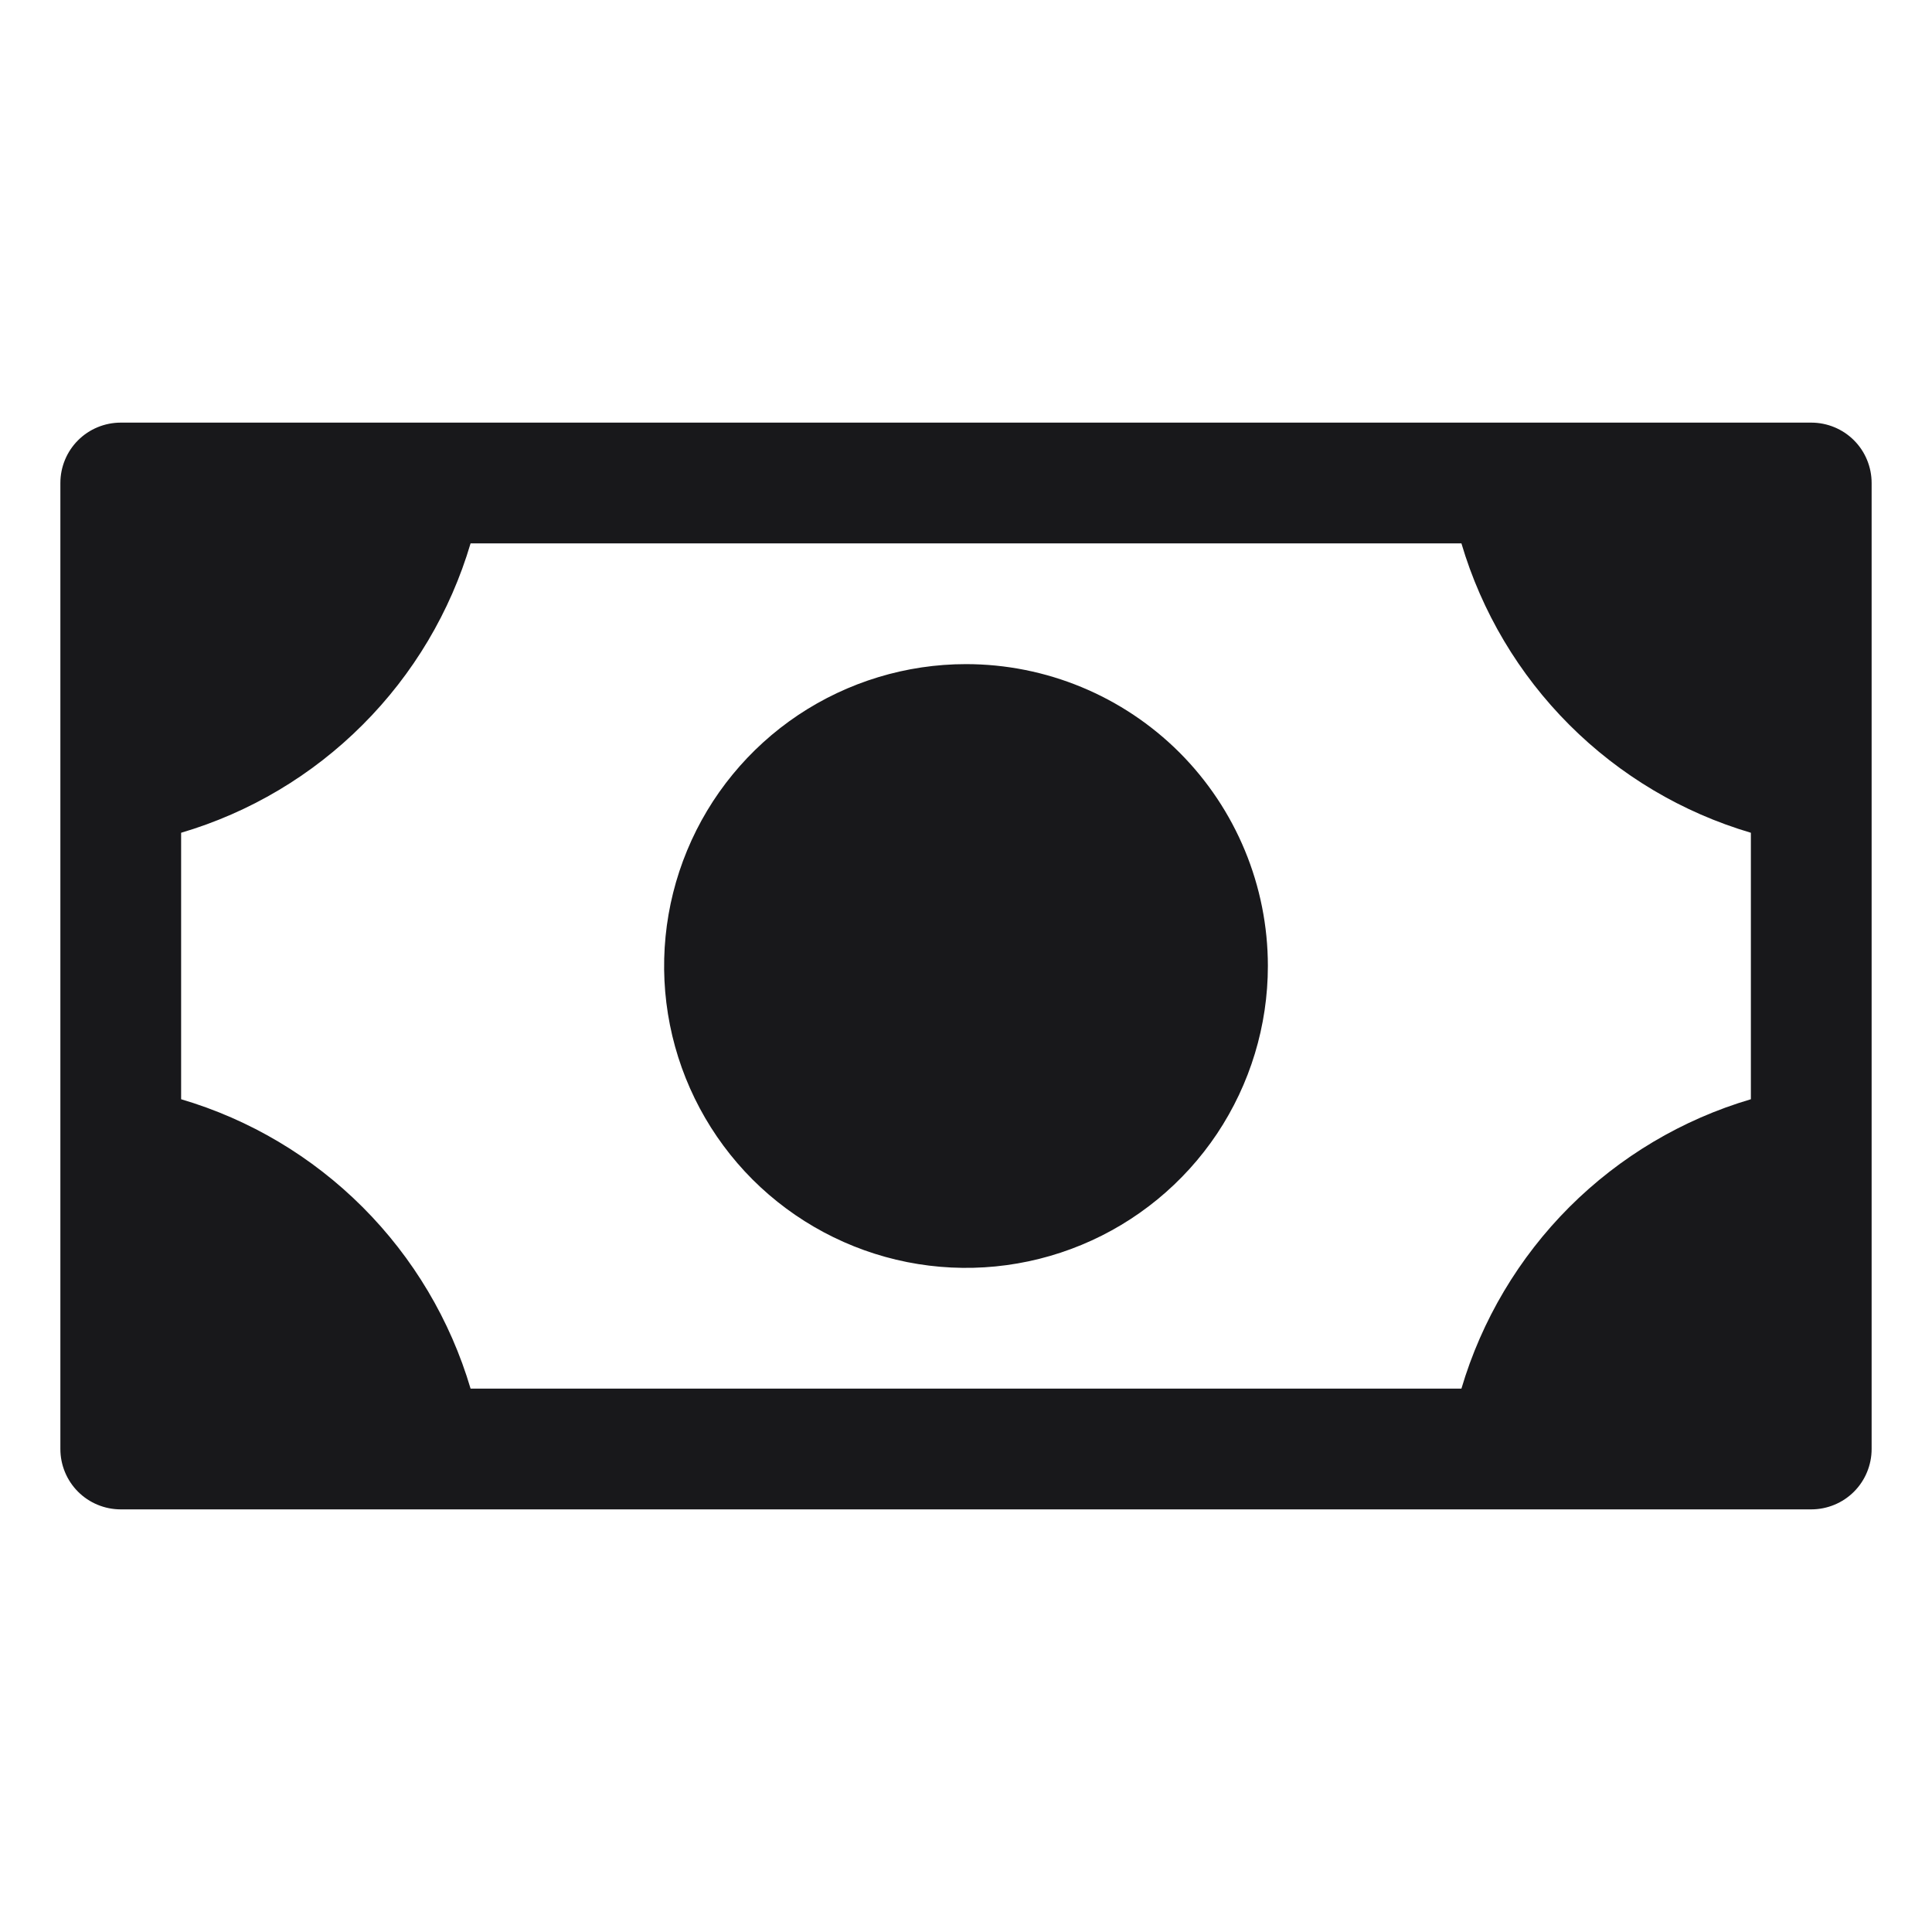 <svg width="28" height="28" viewBox="0 0 28 28" fill="none" xmlns="http://www.w3.org/2000/svg">
<path d="M18.375 14C18.375 14.865 18.118 15.711 17.638 16.431C17.157 17.15 16.474 17.711 15.674 18.042C14.875 18.373 13.995 18.46 13.146 18.291C12.298 18.122 11.518 17.705 10.906 17.094C10.295 16.482 9.878 15.702 9.709 14.854C9.54 14.005 9.627 13.125 9.958 12.326C10.289 11.526 10.85 10.843 11.569 10.362C12.289 9.882 13.135 9.625 14 9.625C15.16 9.625 16.273 10.086 17.094 10.906C17.914 11.727 18.375 12.84 18.375 14ZM27.125 7V21C27.125 21.232 27.033 21.455 26.869 21.619C26.705 21.783 26.482 21.875 26.25 21.875H1.75C1.518 21.875 1.295 21.783 1.131 21.619C0.967 21.455 0.875 21.232 0.875 21V7C0.875 6.768 0.967 6.545 1.131 6.381C1.295 6.217 1.518 6.125 1.75 6.125H26.25C26.482 6.125 26.705 6.217 26.869 6.381C27.033 6.545 27.125 6.768 27.125 7ZM25.375 12.069C24.381 11.776 23.477 11.238 22.744 10.505C22.012 9.773 21.474 8.869 21.18 7.875H6.82C6.526 8.869 5.988 9.773 5.255 10.505C4.523 11.238 3.619 11.776 2.625 12.069V15.931C3.619 16.224 4.523 16.762 5.255 17.494C5.988 18.227 6.526 19.131 6.82 20.125H21.18C21.474 19.131 22.012 18.227 22.744 17.494C23.477 16.762 24.381 16.224 25.375 15.931V12.069Z" fill="#18181B"/>
</svg>
